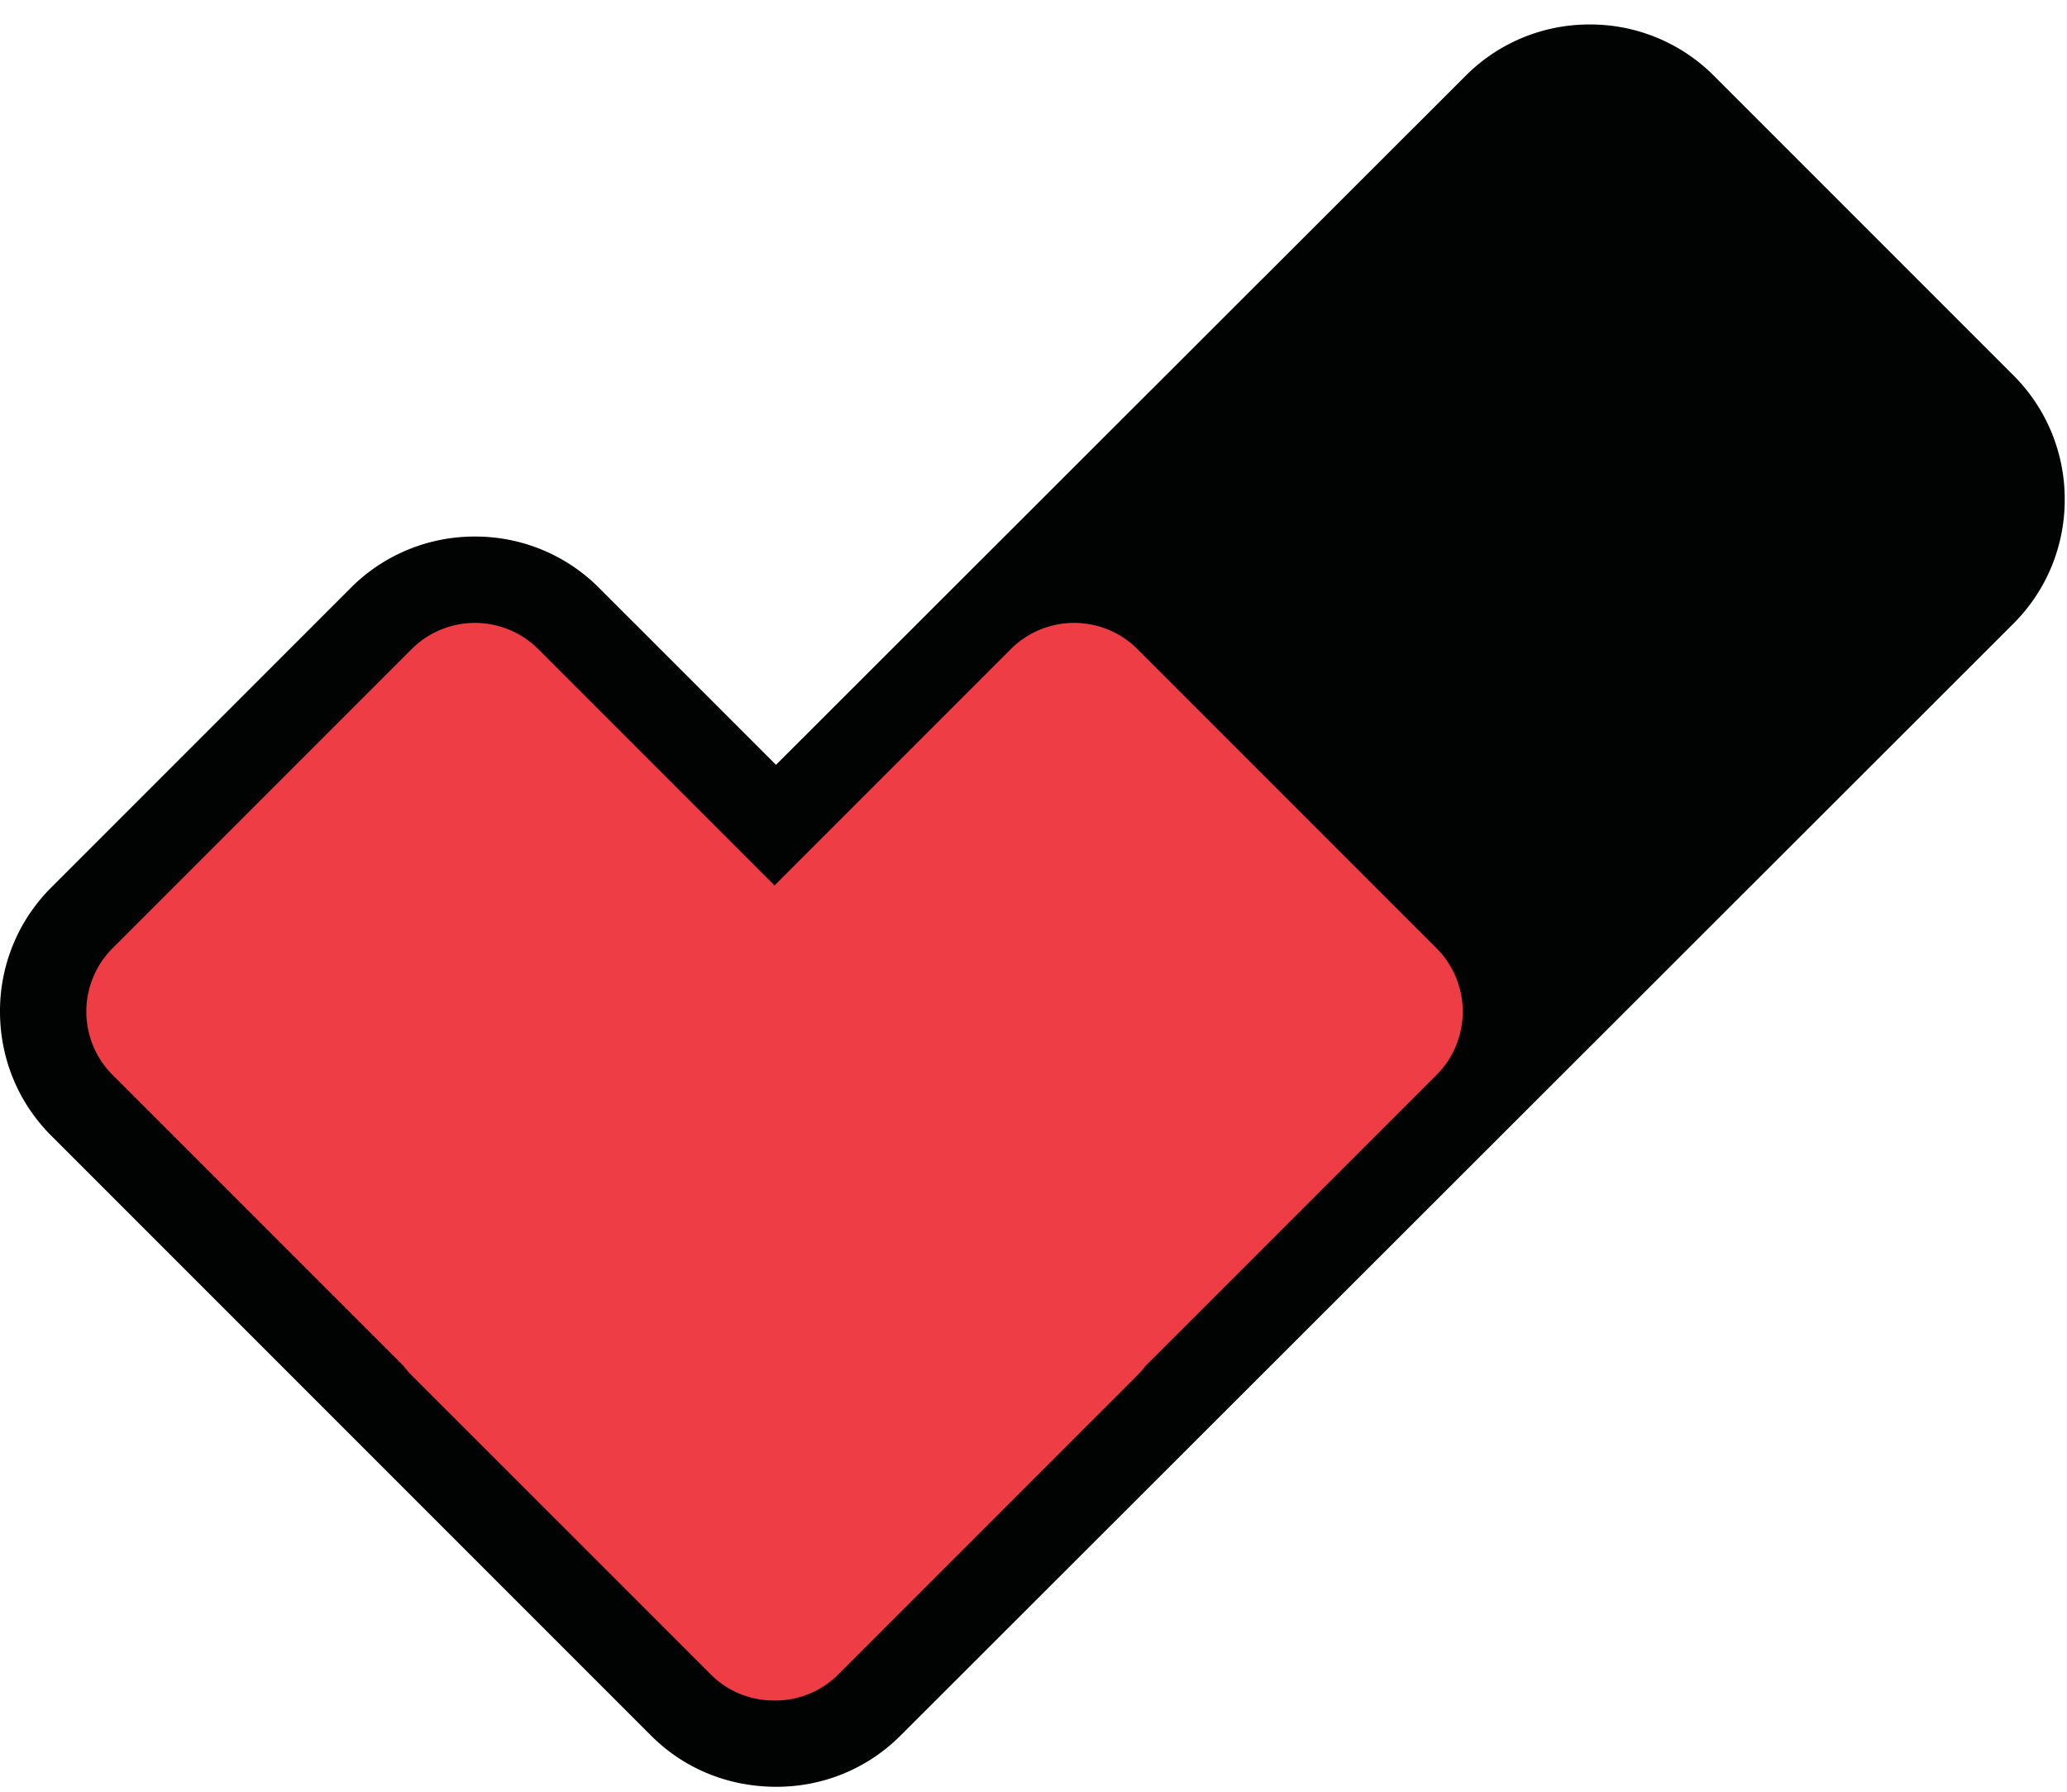 <svg width="75" height="65" version="1.1" xmlns="http://www.w3.org/2000/svg"><g id="Symbols" stroke="none" stroke-width="1" fill="none" fill-rule="evenodd"><g id="Footer" transform="translate(-16 -17)"><g id="TickerCardiology-Logo" transform="translate(16 17.888)"><path d="M73.055 12.728L62.189 1.862A6.328 6.328 0 0057.684 0a6.327 6.327 0 00-4.504 1.862L28.157 26.858l-6.42-6.419a6.328 6.328 0 00-4.505-1.862 6.33 6.33 0 00-4.505 1.862L1.862 31.305A6.326 6.326 0 000 35.81c0 1.704.661 3.304 1.862 4.505L23.62 62.073c1.2 1.2 2.8 1.86 4.552 1.86 1.705 0 3.305-.66 4.505-1.86l40.377-40.335a6.33 6.33 0 001.863-4.506 6.326 6.326 0 00-1.862-4.504z" id="Fill-38" fill="#010202"/><path d="M52.13 33.519L41.265 22.654a3.25 3.25 0 00-4.582 0l-8.58 8.58-8.58-8.58a3.25 3.25 0 00-4.581 0L4.077 33.519a3.25 3.25 0 000 4.582L14.65 48.674c.085.11.175.218.275.32l10.866 10.864c.635.636 1.475.95 2.312.944a3.228 3.228 0 002.313-.944L41.28 48.993a3.22 3.22 0 00.276-.319L52.13 38.101a3.25 3.25 0 000-4.582" id="Fill-40" fill="#EE3D44"/></g></g></g></svg>